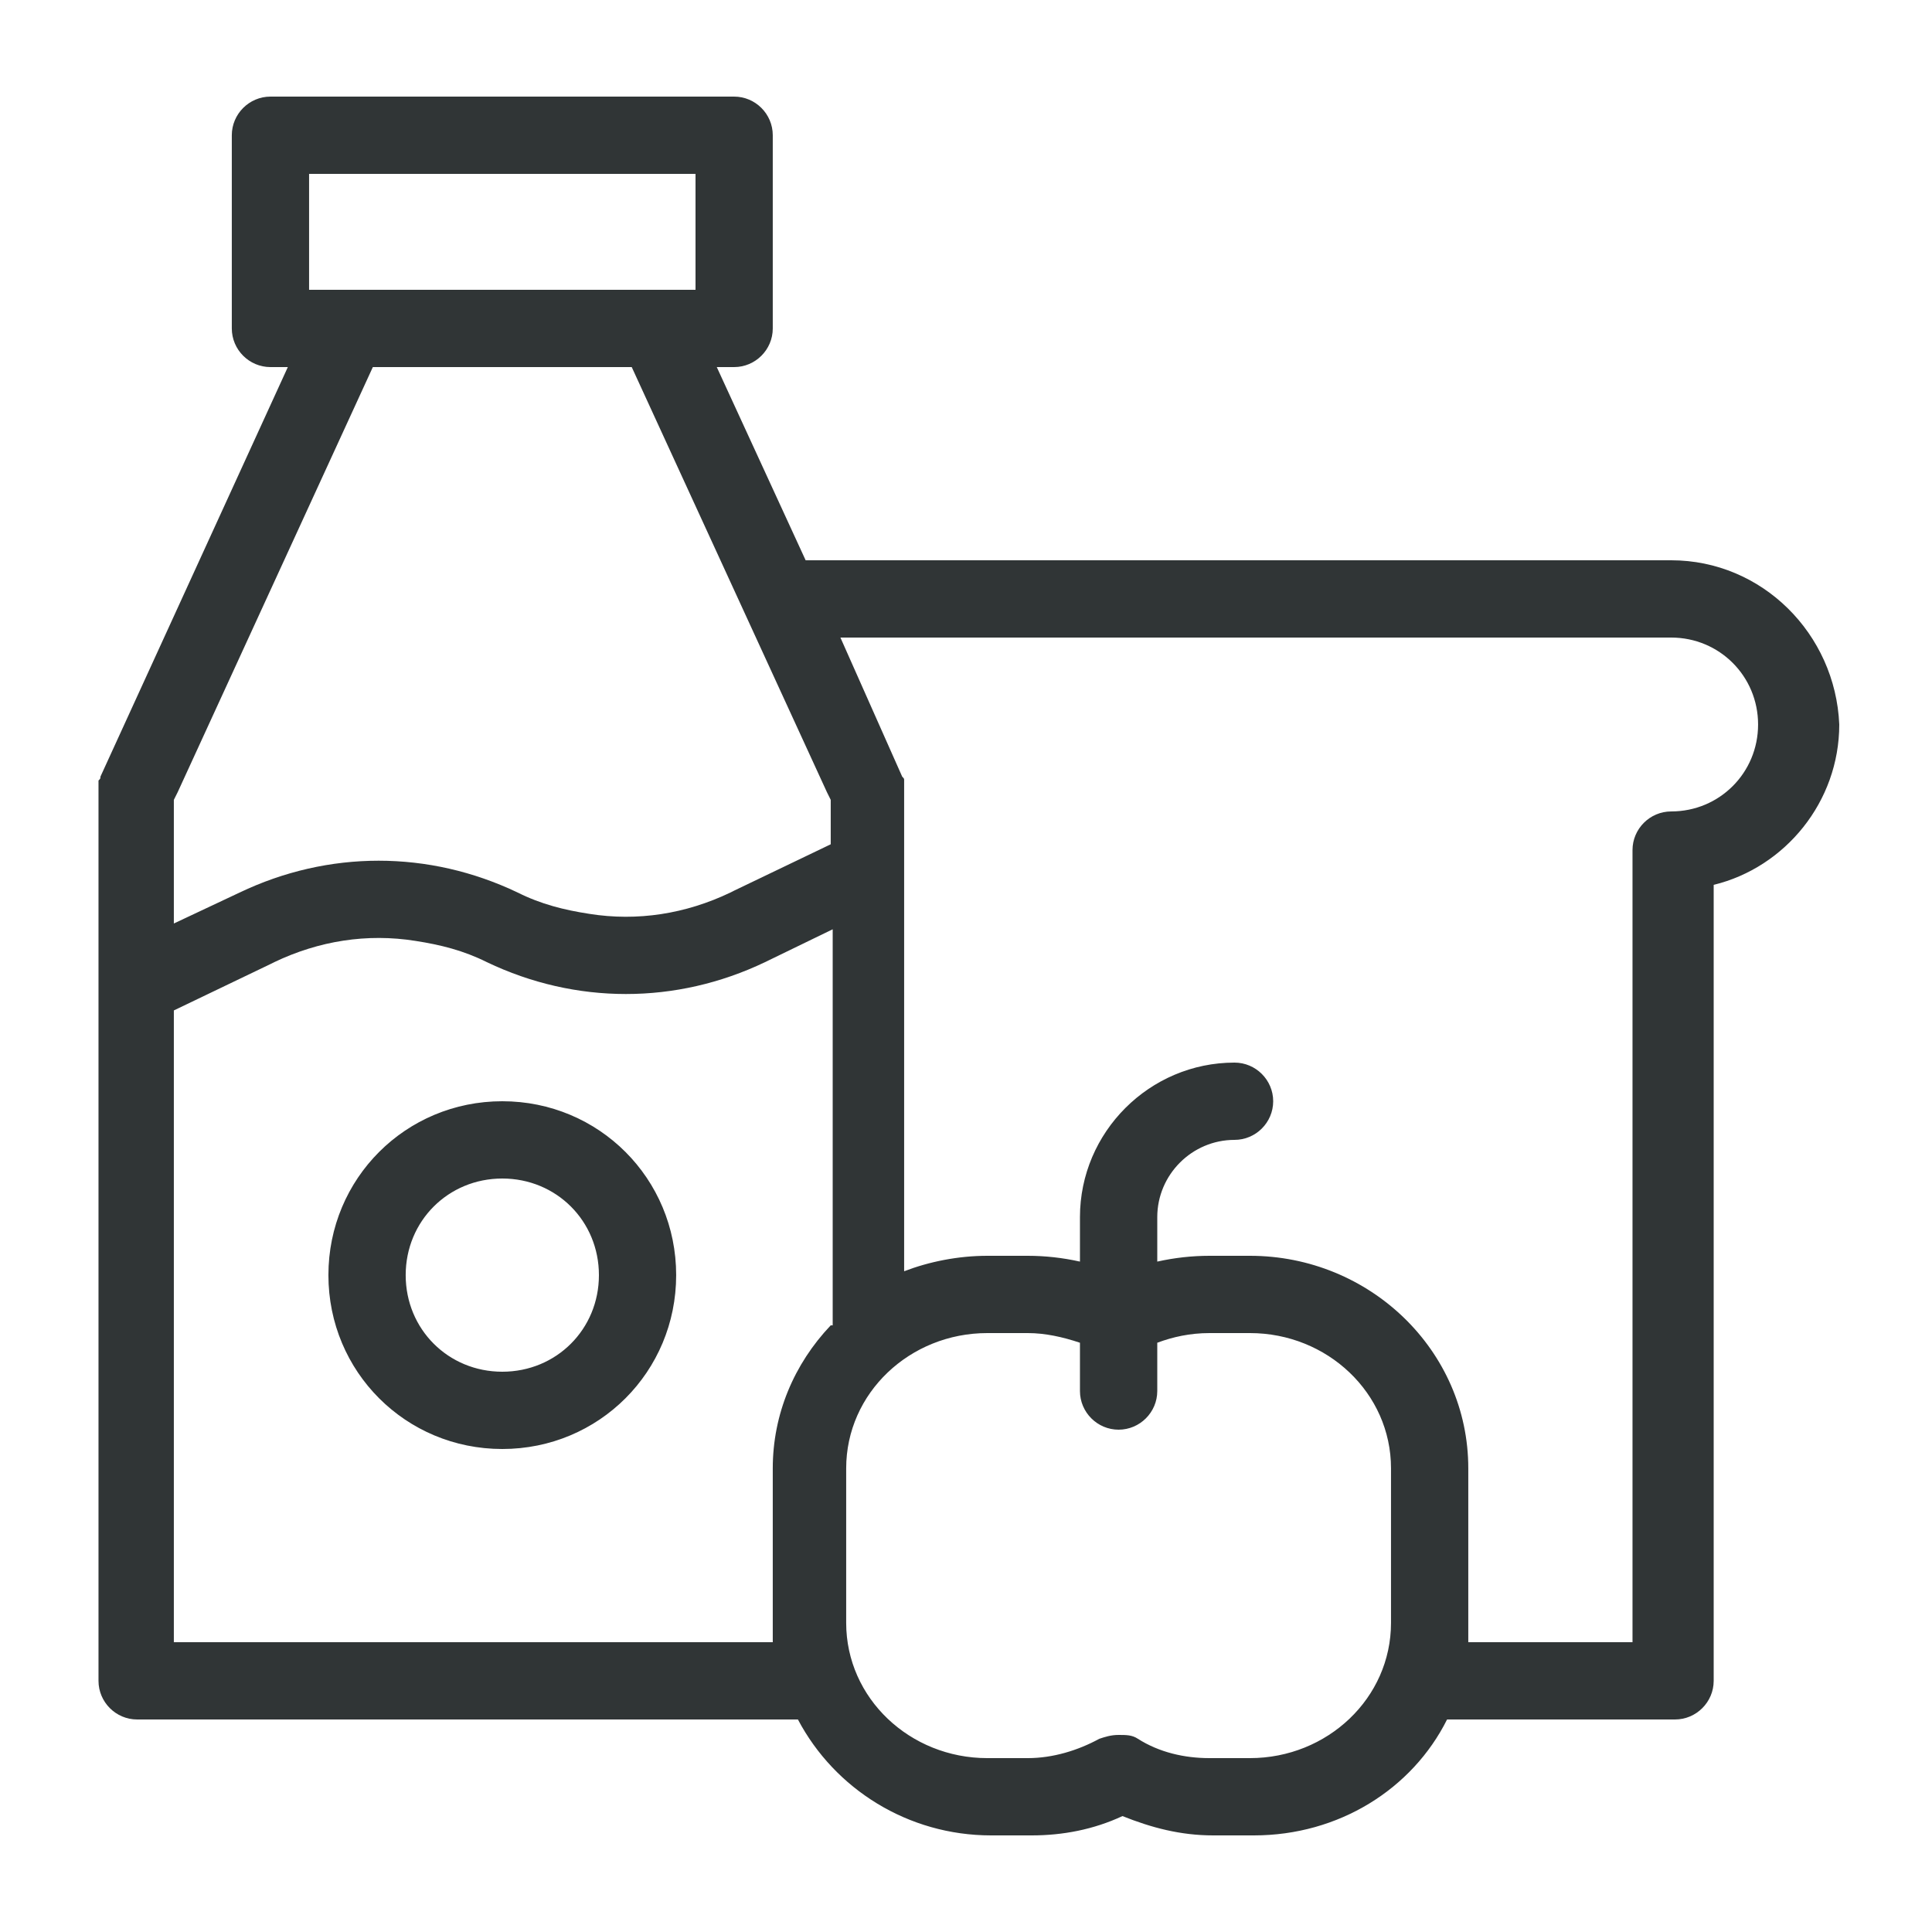 <svg width="56" height="56" viewBox="0 0 56 56" fill="none" xmlns="http://www.w3.org/2000/svg">
<path d="M48.44 16.24H23.352L20.776 10.64H21.279C21.895 10.64 22.399 10.136 22.399 9.52V3.92C22.399 3.304 21.895 2.8 21.279 2.8H7.839C7.223 2.8 6.719 3.304 6.719 3.92V9.52C6.719 10.136 7.223 10.64 7.839 10.64H8.343L2.911 22.512C2.911 22.568 2.911 22.568 2.855 22.624C2.855 22.68 2.855 22.68 2.855 22.736C2.855 22.792 2.855 22.792 2.855 22.848C2.855 22.904 2.855 22.96 2.855 22.96V48.72C2.855 49.336 3.359 49.84 3.975 49.84H23.128C24.192 51.856 26.32 53.2 28.727 53.2H29.904C30.799 53.2 31.695 53.032 32.535 52.64C33.376 52.976 34.215 53.2 35.167 53.2H36.343C38.807 53.2 40.935 51.856 41.944 49.84H48.551C49.167 49.84 49.672 49.336 49.672 48.72V25.648C51.743 25.144 53.312 23.24 53.312 21C53.2 18.368 51.072 16.24 48.44 16.24ZM8.959 5.04H20.16V8.4H8.959V5.04ZM24.079 38.416C23.015 39.536 22.399 40.992 22.399 42.56V47.04C22.399 47.208 22.399 47.432 22.399 47.6H5.039V29.288L7.839 27.944L7.951 27.888C9.239 27.272 10.639 27.048 12.04 27.272C12.768 27.384 13.44 27.552 14.111 27.888C16.688 29.12 19.599 29.12 22.175 27.888L24.136 26.936V38.416H24.079ZM24.079 24.472L21.279 25.816L21.168 25.872C19.88 26.488 18.48 26.712 17.079 26.488C16.352 26.376 15.68 26.208 15.008 25.872C12.431 24.64 9.519 24.64 6.943 25.872L5.039 26.768V23.184L5.151 22.96L10.807 10.64H18.311L23.968 22.96L24.079 23.184V24.472ZM40.319 47.04C40.319 49.224 38.471 50.96 36.231 50.96H35.056C34.328 50.96 33.599 50.792 32.983 50.4C32.816 50.288 32.648 50.288 32.423 50.288C32.2 50.288 32.032 50.344 31.863 50.4C31.247 50.736 30.52 50.96 29.791 50.96H28.616C26.375 50.96 24.527 49.224 24.527 47.04V42.56C24.527 40.376 26.375 38.64 28.616 38.64H29.791C30.296 38.64 30.799 38.752 31.303 38.92V40.32C31.303 40.936 31.808 41.44 32.423 41.44C33.039 41.44 33.544 40.936 33.544 40.32V38.92C33.992 38.752 34.495 38.64 35.056 38.64H36.231C38.471 38.64 40.319 40.376 40.319 42.56V47.04ZM48.44 23.52C47.824 23.52 47.319 24.024 47.319 24.64V47.6H42.559C42.559 47.432 42.559 47.208 42.559 47.04V42.56C42.559 39.144 39.703 36.4 36.231 36.4H35.056C34.551 36.4 34.047 36.456 33.544 36.568V35.28C33.544 34.048 34.551 33.04 35.783 33.04C36.4 33.04 36.904 32.536 36.904 31.92C36.904 31.304 36.4 30.8 35.783 30.8C33.319 30.8 31.303 32.816 31.303 35.28V36.568C30.799 36.456 30.296 36.4 29.791 36.4H28.616C27.776 36.4 26.936 36.568 26.207 36.848V22.96C26.207 22.904 26.207 22.904 26.207 22.848C26.207 22.792 26.207 22.792 26.207 22.736C26.207 22.68 26.207 22.68 26.207 22.624C26.207 22.568 26.207 22.568 26.151 22.512L24.36 18.48H48.44C49.84 18.48 50.959 19.6 50.959 21C50.959 22.4 49.84 23.52 48.44 23.52ZM14.559 31.92C11.759 31.92 9.519 34.16 9.519 36.96C9.519 39.76 11.759 42 14.559 42C17.36 42 19.599 39.76 19.599 36.96C19.599 34.16 17.36 31.92 14.559 31.92ZM14.559 39.76C12.992 39.76 11.759 38.528 11.759 36.96C11.759 35.392 12.992 34.16 14.559 34.16C16.128 34.16 17.36 35.392 17.36 36.96C17.36 38.528 16.128 39.76 14.559 39.76Z" fill="#303536"/>
</svg>
